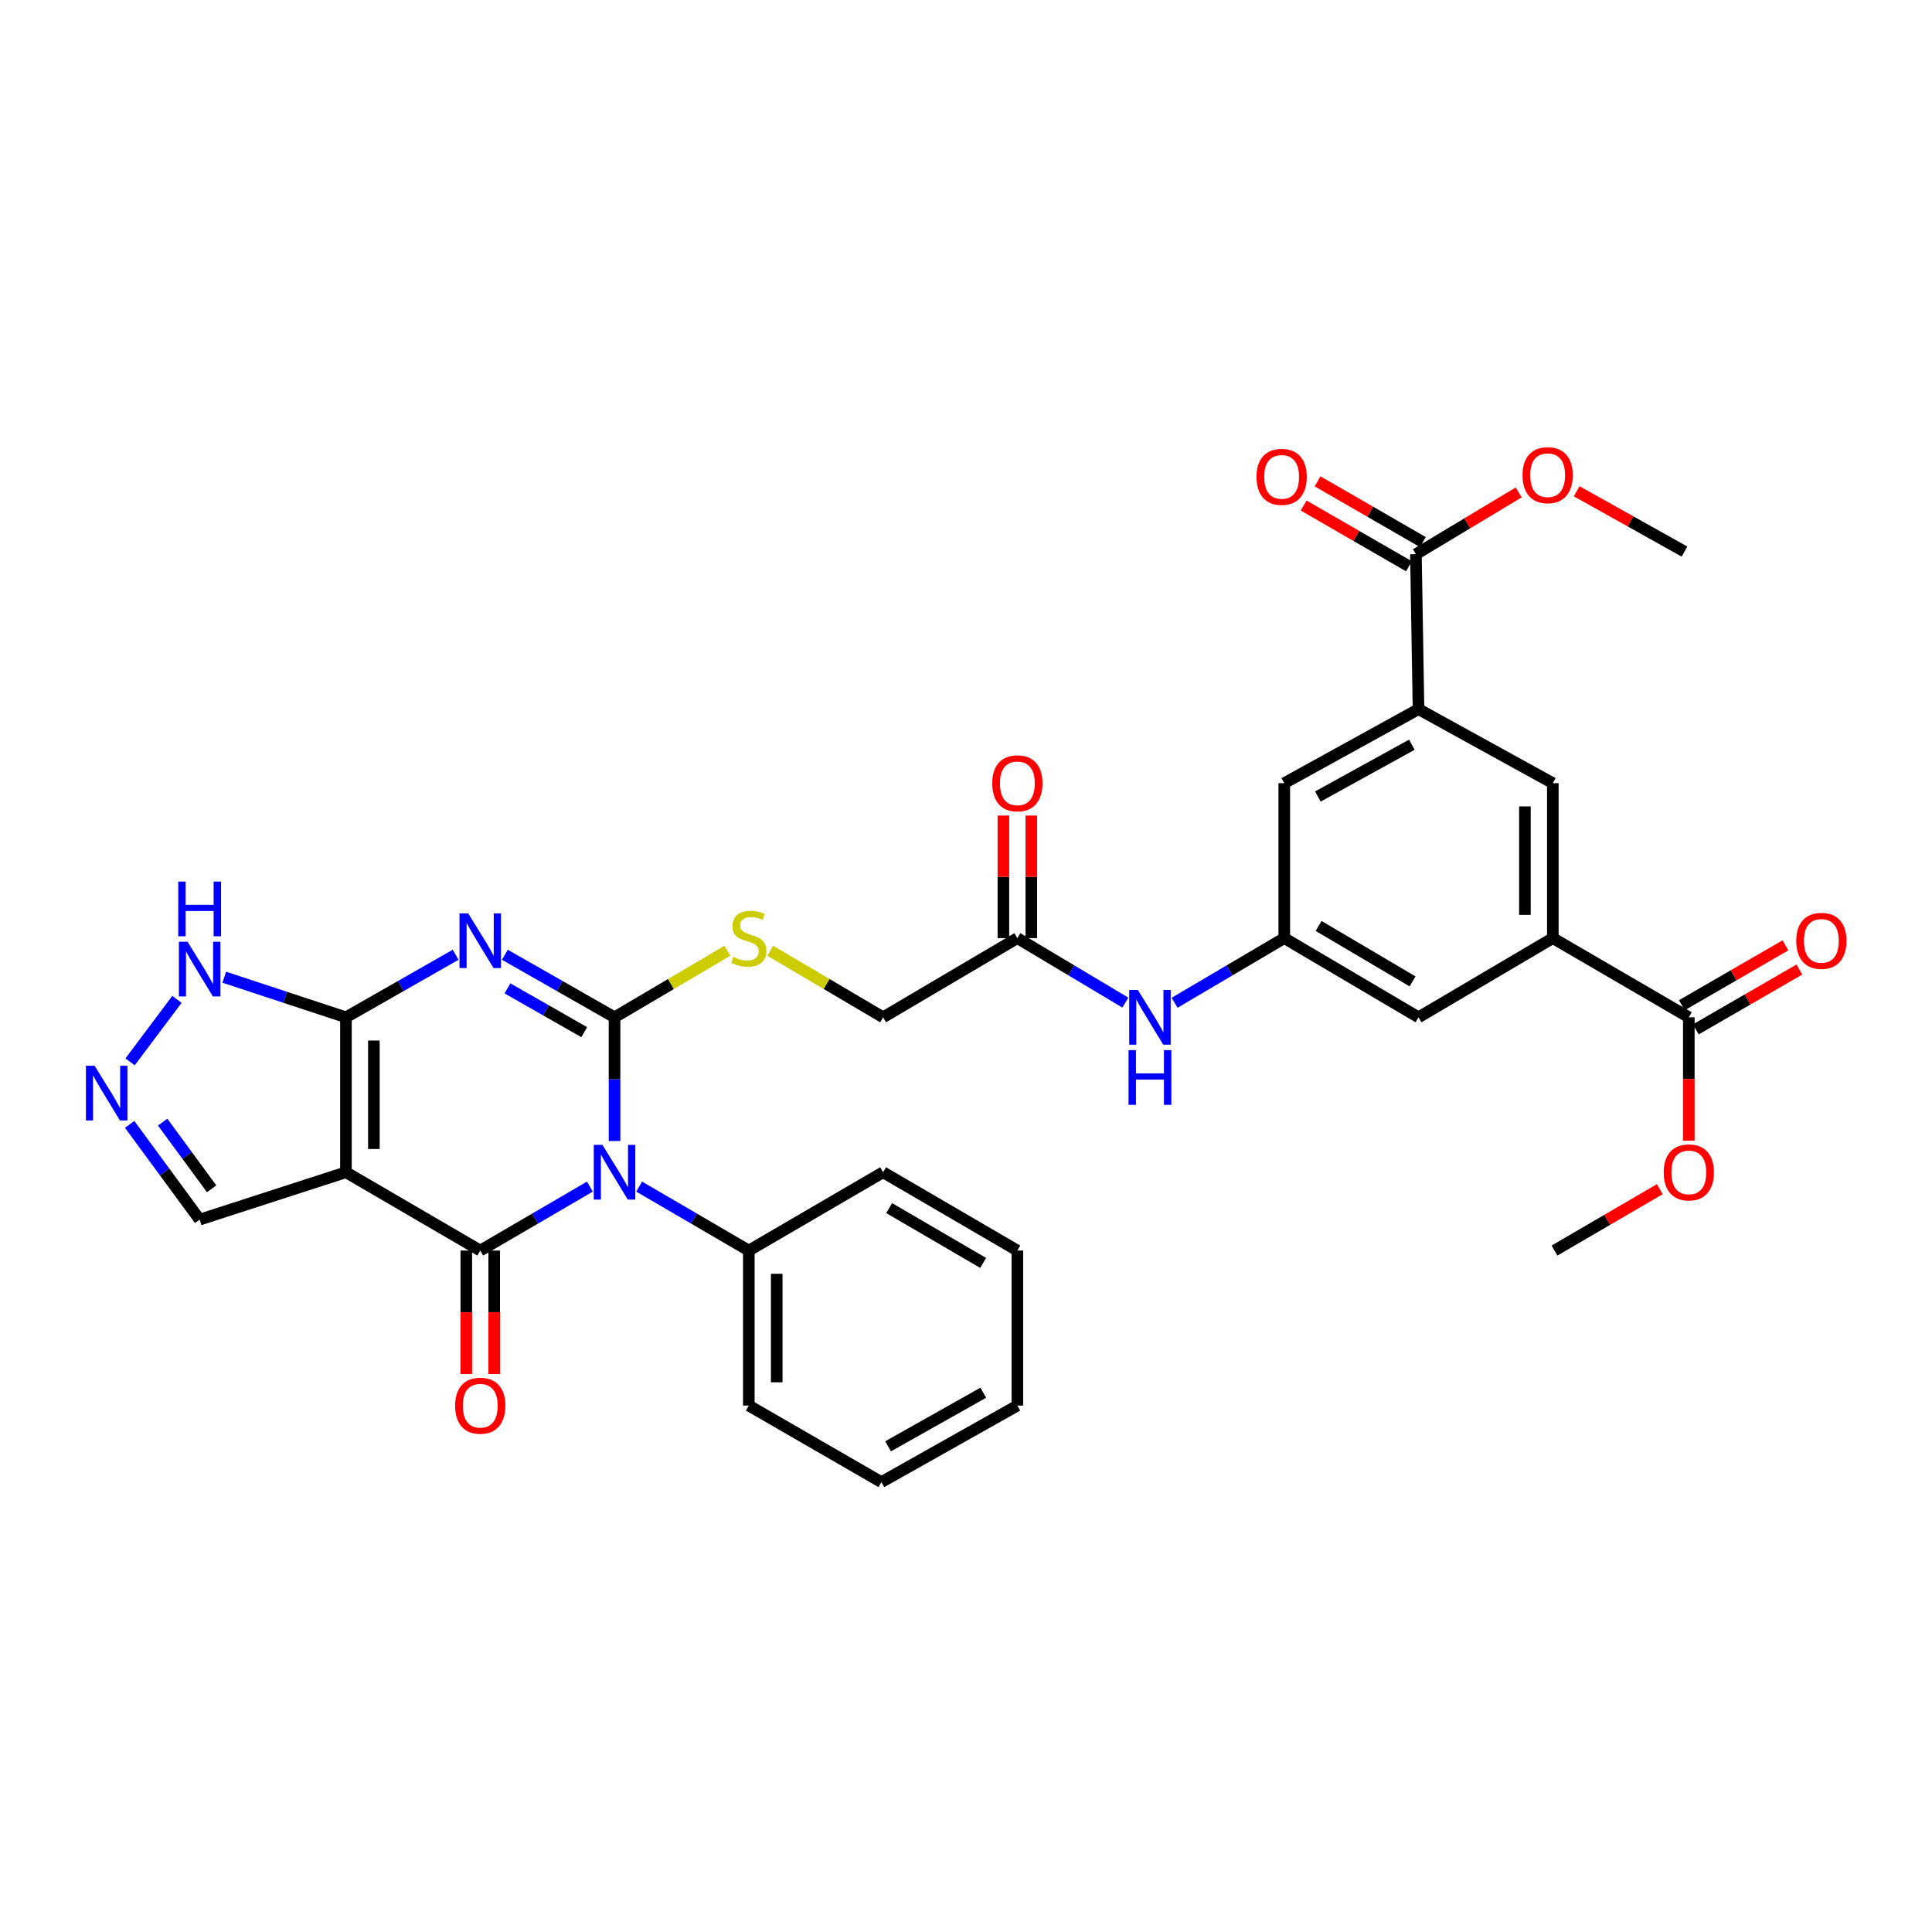 <?xml version='1.0' encoding='iso-8859-1'?>
<svg version='1.1' baseProfile='full'
              xmlns='http://www.w3.org/2000/svg'
                      xmlns:rdkit='http://www.rdkit.org/xml'
                      xmlns:xlink='http://www.w3.org/1999/xlink'
                  xml:space='preserve'
width='1000px' height='1000px' viewBox='0 0 1000 1000'>
<!-- END OF HEADER -->
<rect style='opacity:1.0;fill:#FFFFFF;stroke:none' width='1000' height='1000' x='0' y='0'> </rect>
<path class='bond-0' d='M 318.082,590.587 L 318.082,558.572' style='fill:none;fill-rule:evenodd;stroke:#0000FF;stroke-width:6px;stroke-linecap:butt;stroke-linejoin:miter;stroke-opacity:1' />
<path class='bond-0' d='M 318.082,558.572 L 318.082,526.556' style='fill:none;fill-rule:evenodd;stroke:#000000;stroke-width:6px;stroke-linecap:butt;stroke-linejoin:miter;stroke-opacity:1' />
<path class='bond-2' d='M 305.33,614.189 L 276.954,630.738' style='fill:none;fill-rule:evenodd;stroke:#0000FF;stroke-width:6px;stroke-linecap:butt;stroke-linejoin:miter;stroke-opacity:1' />
<path class='bond-2' d='M 276.954,630.738 L 248.578,647.287' style='fill:none;fill-rule:evenodd;stroke:#000000;stroke-width:6px;stroke-linecap:butt;stroke-linejoin:miter;stroke-opacity:1' />
<path class='bond-15' d='M 330.833,614.189 L 359.209,630.738' style='fill:none;fill-rule:evenodd;stroke:#0000FF;stroke-width:6px;stroke-linecap:butt;stroke-linejoin:miter;stroke-opacity:1' />
<path class='bond-15' d='M 359.209,630.738 L 387.586,647.287' style='fill:none;fill-rule:evenodd;stroke:#000000;stroke-width:6px;stroke-linecap:butt;stroke-linejoin:miter;stroke-opacity:1' />
<path class='bond-1' d='M 318.082,526.556 L 289.7,510.368' style='fill:none;fill-rule:evenodd;stroke:#000000;stroke-width:6px;stroke-linecap:butt;stroke-linejoin:miter;stroke-opacity:1' />
<path class='bond-1' d='M 289.7,510.368 L 261.318,494.179' style='fill:none;fill-rule:evenodd;stroke:#0000FF;stroke-width:6px;stroke-linecap:butt;stroke-linejoin:miter;stroke-opacity:1' />
<path class='bond-1' d='M 302.409,534.25 L 282.542,522.918' style='fill:none;fill-rule:evenodd;stroke:#000000;stroke-width:6px;stroke-linecap:butt;stroke-linejoin:miter;stroke-opacity:1' />
<path class='bond-1' d='M 282.542,522.918 L 262.674,511.586' style='fill:none;fill-rule:evenodd;stroke:#0000FF;stroke-width:6px;stroke-linecap:butt;stroke-linejoin:miter;stroke-opacity:1' />
<path class='bond-9' d='M 318.082,526.556 L 347.285,509.333' style='fill:none;fill-rule:evenodd;stroke:#000000;stroke-width:6px;stroke-linecap:butt;stroke-linejoin:miter;stroke-opacity:1' />
<path class='bond-9' d='M 347.285,509.333 L 376.488,492.109' style='fill:none;fill-rule:evenodd;stroke:#CCCC00;stroke-width:6px;stroke-linecap:butt;stroke-linejoin:miter;stroke-opacity:1' />
<path class='bond-34' d='M 235.837,494.178 L 207.452,510.367' style='fill:none;fill-rule:evenodd;stroke:#0000FF;stroke-width:6px;stroke-linecap:butt;stroke-linejoin:miter;stroke-opacity:1' />
<path class='bond-34' d='M 207.452,510.367 L 179.066,526.556' style='fill:none;fill-rule:evenodd;stroke:#000000;stroke-width:6px;stroke-linecap:butt;stroke-linejoin:miter;stroke-opacity:1' />
<path class='bond-3' d='M 248.578,647.287 L 179.066,606.752' style='fill:none;fill-rule:evenodd;stroke:#000000;stroke-width:6px;stroke-linecap:butt;stroke-linejoin:miter;stroke-opacity:1' />
<path class='bond-16' d='M 241.354,647.287 L 241.354,679.238' style='fill:none;fill-rule:evenodd;stroke:#000000;stroke-width:6px;stroke-linecap:butt;stroke-linejoin:miter;stroke-opacity:1' />
<path class='bond-16' d='M 241.354,679.238 L 241.354,711.189' style='fill:none;fill-rule:evenodd;stroke:#FF0000;stroke-width:6px;stroke-linecap:butt;stroke-linejoin:miter;stroke-opacity:1' />
<path class='bond-16' d='M 255.802,647.287 L 255.802,679.238' style='fill:none;fill-rule:evenodd;stroke:#000000;stroke-width:6px;stroke-linecap:butt;stroke-linejoin:miter;stroke-opacity:1' />
<path class='bond-16' d='M 255.802,679.238 L 255.802,711.189' style='fill:none;fill-rule:evenodd;stroke:#FF0000;stroke-width:6px;stroke-linecap:butt;stroke-linejoin:miter;stroke-opacity:1' />
<path class='bond-4' d='M 179.066,606.752 L 179.066,526.556' style='fill:none;fill-rule:evenodd;stroke:#000000;stroke-width:6px;stroke-linecap:butt;stroke-linejoin:miter;stroke-opacity:1' />
<path class='bond-4' d='M 193.514,594.723 L 193.514,538.586' style='fill:none;fill-rule:evenodd;stroke:#000000;stroke-width:6px;stroke-linecap:butt;stroke-linejoin:miter;stroke-opacity:1' />
<path class='bond-14' d='M 179.066,606.752 L 103.333,631.274' style='fill:none;fill-rule:evenodd;stroke:#000000;stroke-width:6px;stroke-linecap:butt;stroke-linejoin:miter;stroke-opacity:1' />
<path class='bond-6' d='M 179.066,526.556 L 147.566,516.18' style='fill:none;fill-rule:evenodd;stroke:#000000;stroke-width:6px;stroke-linecap:butt;stroke-linejoin:miter;stroke-opacity:1' />
<path class='bond-6' d='M 147.566,516.18 L 116.067,505.804' style='fill:none;fill-rule:evenodd;stroke:#0000FF;stroke-width:6px;stroke-linecap:butt;stroke-linejoin:miter;stroke-opacity:1' />
<path class='bond-5' d='M 67.109,581.967 L 85.221,606.62' style='fill:none;fill-rule:evenodd;stroke:#0000FF;stroke-width:6px;stroke-linecap:butt;stroke-linejoin:miter;stroke-opacity:1' />
<path class='bond-5' d='M 85.221,606.62 L 103.333,631.274' style='fill:none;fill-rule:evenodd;stroke:#000000;stroke-width:6px;stroke-linecap:butt;stroke-linejoin:miter;stroke-opacity:1' />
<path class='bond-5' d='M 84.186,580.809 L 96.865,598.066' style='fill:none;fill-rule:evenodd;stroke:#0000FF;stroke-width:6px;stroke-linecap:butt;stroke-linejoin:miter;stroke-opacity:1' />
<path class='bond-5' d='M 96.865,598.066 L 109.543,615.323' style='fill:none;fill-rule:evenodd;stroke:#000000;stroke-width:6px;stroke-linecap:butt;stroke-linejoin:miter;stroke-opacity:1' />
<path class='bond-36' d='M 67.336,549.61 L 91.589,517.269' style='fill:none;fill-rule:evenodd;stroke:#0000FF;stroke-width:6px;stroke-linecap:butt;stroke-linejoin:miter;stroke-opacity:1' />
<path class='bond-7' d='M 734.222,367.056 L 664.734,405.368' style='fill:none;fill-rule:evenodd;stroke:#000000;stroke-width:6px;stroke-linecap:butt;stroke-linejoin:miter;stroke-opacity:1' />
<path class='bond-7' d='M 730.775,385.456 L 682.133,412.274' style='fill:none;fill-rule:evenodd;stroke:#000000;stroke-width:6px;stroke-linecap:butt;stroke-linejoin:miter;stroke-opacity:1' />
<path class='bond-10' d='M 734.222,367.056 L 732.874,286.845' style='fill:none;fill-rule:evenodd;stroke:#000000;stroke-width:6px;stroke-linecap:butt;stroke-linejoin:miter;stroke-opacity:1' />
<path class='bond-37' d='M 734.222,367.056 L 803.742,405.368' style='fill:none;fill-rule:evenodd;stroke:#000000;stroke-width:6px;stroke-linecap:butt;stroke-linejoin:miter;stroke-opacity:1' />
<path class='bond-8' d='M 803.742,485.564 L 734.222,526.556' style='fill:none;fill-rule:evenodd;stroke:#000000;stroke-width:6px;stroke-linecap:butt;stroke-linejoin:miter;stroke-opacity:1' />
<path class='bond-11' d='M 803.742,485.564 L 874.129,526.556' style='fill:none;fill-rule:evenodd;stroke:#000000;stroke-width:6px;stroke-linecap:butt;stroke-linejoin:miter;stroke-opacity:1' />
<path class='bond-13' d='M 803.742,485.564 L 803.742,405.368' style='fill:none;fill-rule:evenodd;stroke:#000000;stroke-width:6px;stroke-linecap:butt;stroke-linejoin:miter;stroke-opacity:1' />
<path class='bond-13' d='M 789.294,473.534 L 789.294,417.397' style='fill:none;fill-rule:evenodd;stroke:#000000;stroke-width:6px;stroke-linecap:butt;stroke-linejoin:miter;stroke-opacity:1' />
<path class='bond-24' d='M 398.683,492.109 L 427.886,509.333' style='fill:none;fill-rule:evenodd;stroke:#CCCC00;stroke-width:6px;stroke-linecap:butt;stroke-linejoin:miter;stroke-opacity:1' />
<path class='bond-24' d='M 427.886,509.333 L 457.09,526.556' style='fill:none;fill-rule:evenodd;stroke:#000000;stroke-width:6px;stroke-linecap:butt;stroke-linejoin:miter;stroke-opacity:1' />
<path class='bond-22' d='M 736.483,280.587 L 709.234,264.868' style='fill:none;fill-rule:evenodd;stroke:#000000;stroke-width:6px;stroke-linecap:butt;stroke-linejoin:miter;stroke-opacity:1' />
<path class='bond-22' d='M 709.234,264.868 L 681.985,249.15' style='fill:none;fill-rule:evenodd;stroke:#FF0000;stroke-width:6px;stroke-linecap:butt;stroke-linejoin:miter;stroke-opacity:1' />
<path class='bond-22' d='M 729.264,293.102 L 702.015,277.384' style='fill:none;fill-rule:evenodd;stroke:#000000;stroke-width:6px;stroke-linecap:butt;stroke-linejoin:miter;stroke-opacity:1' />
<path class='bond-22' d='M 702.015,277.384 L 674.766,261.665' style='fill:none;fill-rule:evenodd;stroke:#FF0000;stroke-width:6px;stroke-linecap:butt;stroke-linejoin:miter;stroke-opacity:1' />
<path class='bond-25' d='M 732.874,286.845 L 759.473,270.86' style='fill:none;fill-rule:evenodd;stroke:#000000;stroke-width:6px;stroke-linecap:butt;stroke-linejoin:miter;stroke-opacity:1' />
<path class='bond-25' d='M 759.473,270.86 L 786.072,254.875' style='fill:none;fill-rule:evenodd;stroke:#FF0000;stroke-width:6px;stroke-linecap:butt;stroke-linejoin:miter;stroke-opacity:1' />
<path class='bond-21' d='M 877.743,532.811 L 904.555,517.318' style='fill:none;fill-rule:evenodd;stroke:#000000;stroke-width:6px;stroke-linecap:butt;stroke-linejoin:miter;stroke-opacity:1' />
<path class='bond-21' d='M 904.555,517.318 L 931.367,501.824' style='fill:none;fill-rule:evenodd;stroke:#FF0000;stroke-width:6px;stroke-linecap:butt;stroke-linejoin:miter;stroke-opacity:1' />
<path class='bond-21' d='M 870.514,520.302 L 897.326,504.808' style='fill:none;fill-rule:evenodd;stroke:#000000;stroke-width:6px;stroke-linecap:butt;stroke-linejoin:miter;stroke-opacity:1' />
<path class='bond-21' d='M 897.326,504.808 L 924.138,489.314' style='fill:none;fill-rule:evenodd;stroke:#FF0000;stroke-width:6px;stroke-linecap:butt;stroke-linejoin:miter;stroke-opacity:1' />
<path class='bond-26' d='M 874.129,526.556 L 874.129,558.492' style='fill:none;fill-rule:evenodd;stroke:#000000;stroke-width:6px;stroke-linecap:butt;stroke-linejoin:miter;stroke-opacity:1' />
<path class='bond-26' d='M 874.129,558.492 L 874.129,590.427' style='fill:none;fill-rule:evenodd;stroke:#FF0000;stroke-width:6px;stroke-linecap:butt;stroke-linejoin:miter;stroke-opacity:1' />
<path class='bond-12' d='M 664.734,485.564 L 636.353,502.299' style='fill:none;fill-rule:evenodd;stroke:#000000;stroke-width:6px;stroke-linecap:butt;stroke-linejoin:miter;stroke-opacity:1' />
<path class='bond-12' d='M 636.353,502.299 L 607.972,519.034' style='fill:none;fill-rule:evenodd;stroke:#0000FF;stroke-width:6px;stroke-linecap:butt;stroke-linejoin:miter;stroke-opacity:1' />
<path class='bond-19' d='M 664.734,485.564 L 664.734,405.368' style='fill:none;fill-rule:evenodd;stroke:#000000;stroke-width:6px;stroke-linecap:butt;stroke-linejoin:miter;stroke-opacity:1' />
<path class='bond-20' d='M 664.734,485.564 L 734.222,526.556' style='fill:none;fill-rule:evenodd;stroke:#000000;stroke-width:6px;stroke-linecap:butt;stroke-linejoin:miter;stroke-opacity:1' />
<path class='bond-20' d='M 682.499,479.268 L 731.14,507.963' style='fill:none;fill-rule:evenodd;stroke:#000000;stroke-width:6px;stroke-linecap:butt;stroke-linejoin:miter;stroke-opacity:1' />
<path class='bond-27' d='M 387.586,647.287 L 387.586,727.515' style='fill:none;fill-rule:evenodd;stroke:#000000;stroke-width:6px;stroke-linecap:butt;stroke-linejoin:miter;stroke-opacity:1' />
<path class='bond-27' d='M 402.034,659.321 L 402.034,715.481' style='fill:none;fill-rule:evenodd;stroke:#000000;stroke-width:6px;stroke-linecap:butt;stroke-linejoin:miter;stroke-opacity:1' />
<path class='bond-28' d='M 387.586,647.287 L 457.09,606.752' style='fill:none;fill-rule:evenodd;stroke:#000000;stroke-width:6px;stroke-linecap:butt;stroke-linejoin:miter;stroke-opacity:1' />
<path class='bond-17' d='M 526.585,485.564 L 457.09,526.556' style='fill:none;fill-rule:evenodd;stroke:#000000;stroke-width:6px;stroke-linecap:butt;stroke-linejoin:miter;stroke-opacity:1' />
<path class='bond-18' d='M 526.585,485.564 L 554.531,502.256' style='fill:none;fill-rule:evenodd;stroke:#000000;stroke-width:6px;stroke-linecap:butt;stroke-linejoin:miter;stroke-opacity:1' />
<path class='bond-18' d='M 554.531,502.256 L 582.476,518.948' style='fill:none;fill-rule:evenodd;stroke:#0000FF;stroke-width:6px;stroke-linecap:butt;stroke-linejoin:miter;stroke-opacity:1' />
<path class='bond-23' d='M 533.81,485.564 L 533.81,453.848' style='fill:none;fill-rule:evenodd;stroke:#000000;stroke-width:6px;stroke-linecap:butt;stroke-linejoin:miter;stroke-opacity:1' />
<path class='bond-23' d='M 533.81,453.848 L 533.81,422.133' style='fill:none;fill-rule:evenodd;stroke:#FF0000;stroke-width:6px;stroke-linecap:butt;stroke-linejoin:miter;stroke-opacity:1' />
<path class='bond-23' d='M 519.361,485.564 L 519.361,453.848' style='fill:none;fill-rule:evenodd;stroke:#000000;stroke-width:6px;stroke-linecap:butt;stroke-linejoin:miter;stroke-opacity:1' />
<path class='bond-23' d='M 519.361,453.848 L 519.361,422.133' style='fill:none;fill-rule:evenodd;stroke:#FF0000;stroke-width:6px;stroke-linecap:butt;stroke-linejoin:miter;stroke-opacity:1' />
<path class='bond-30' d='M 816.09,254.278 L 843.986,269.887' style='fill:none;fill-rule:evenodd;stroke:#FF0000;stroke-width:6px;stroke-linecap:butt;stroke-linejoin:miter;stroke-opacity:1' />
<path class='bond-30' d='M 843.986,269.887 L 871.881,285.496' style='fill:none;fill-rule:evenodd;stroke:#000000;stroke-width:6px;stroke-linecap:butt;stroke-linejoin:miter;stroke-opacity:1' />
<path class='bond-29' d='M 859.117,615.506 L 831.867,631.397' style='fill:none;fill-rule:evenodd;stroke:#FF0000;stroke-width:6px;stroke-linecap:butt;stroke-linejoin:miter;stroke-opacity:1' />
<path class='bond-29' d='M 831.867,631.397 L 804.617,647.287' style='fill:none;fill-rule:evenodd;stroke:#000000;stroke-width:6px;stroke-linecap:butt;stroke-linejoin:miter;stroke-opacity:1' />
<path class='bond-31' d='M 387.586,727.515 L 456.207,767.143' style='fill:none;fill-rule:evenodd;stroke:#000000;stroke-width:6px;stroke-linecap:butt;stroke-linejoin:miter;stroke-opacity:1' />
<path class='bond-32' d='M 457.09,606.752 L 526.585,647.287' style='fill:none;fill-rule:evenodd;stroke:#000000;stroke-width:6px;stroke-linecap:butt;stroke-linejoin:miter;stroke-opacity:1' />
<path class='bond-32' d='M 460.234,625.313 L 508.882,653.687' style='fill:none;fill-rule:evenodd;stroke:#000000;stroke-width:6px;stroke-linecap:butt;stroke-linejoin:miter;stroke-opacity:1' />
<path class='bond-35' d='M 456.207,767.143 L 526.585,727.515' style='fill:none;fill-rule:evenodd;stroke:#000000;stroke-width:6px;stroke-linecap:butt;stroke-linejoin:miter;stroke-opacity:1' />
<path class='bond-35' d='M 459.675,748.609 L 508.94,720.869' style='fill:none;fill-rule:evenodd;stroke:#000000;stroke-width:6px;stroke-linecap:butt;stroke-linejoin:miter;stroke-opacity:1' />
<path class='bond-33' d='M 526.585,647.287 L 526.585,727.515' style='fill:none;fill-rule:evenodd;stroke:#000000;stroke-width:6px;stroke-linecap:butt;stroke-linejoin:miter;stroke-opacity:1' />
<path  class='atom-0' d='M 311.822 592.592
L 321.102 607.592
Q 322.022 609.072, 323.502 611.752
Q 324.982 614.432, 325.062 614.592
L 325.062 592.592
L 328.822 592.592
L 328.822 620.912
L 324.942 620.912
L 314.982 604.512
Q 313.822 602.592, 312.582 600.392
Q 311.382 598.192, 311.022 597.512
L 311.022 620.912
L 307.342 620.912
L 307.342 592.592
L 311.822 592.592
' fill='#0000FF'/>
<path  class='atom-2' d='M 242.318 472.752
L 251.598 487.752
Q 252.518 489.232, 253.998 491.912
Q 255.478 494.592, 255.558 494.752
L 255.558 472.752
L 259.318 472.752
L 259.318 501.072
L 255.438 501.072
L 245.478 484.672
Q 244.318 482.752, 243.078 480.552
Q 241.878 478.352, 241.518 477.672
L 241.518 501.072
L 237.838 501.072
L 237.838 472.752
L 242.318 472.752
' fill='#0000FF'/>
<path  class='atom-6' d='M 48.953 551.615
L 58.233 566.615
Q 59.153 568.095, 60.633 570.775
Q 62.113 573.455, 62.193 573.615
L 62.193 551.615
L 65.953 551.615
L 65.953 579.935
L 62.073 579.935
L 52.113 563.535
Q 50.953 561.615, 49.713 559.415
Q 48.513 557.215, 48.153 556.535
L 48.153 579.935
L 44.473 579.935
L 44.473 551.615
L 48.953 551.615
' fill='#0000FF'/>
<path  class='atom-7' d='M 97.073 487.449
L 106.353 502.449
Q 107.273 503.929, 108.753 506.609
Q 110.233 509.289, 110.313 509.449
L 110.313 487.449
L 114.073 487.449
L 114.073 515.769
L 110.193 515.769
L 100.233 499.369
Q 99.073 497.449, 97.833 495.249
Q 96.633 493.049, 96.273 492.369
L 96.273 515.769
L 92.593 515.769
L 92.593 487.449
L 97.073 487.449
' fill='#0000FF'/>
<path  class='atom-7' d='M 92.253 456.297
L 96.093 456.297
L 96.093 468.337
L 110.573 468.337
L 110.573 456.297
L 114.413 456.297
L 114.413 484.617
L 110.573 484.617
L 110.573 471.537
L 96.093 471.537
L 96.093 484.617
L 92.253 484.617
L 92.253 456.297
' fill='#0000FF'/>
<path  class='atom-10' d='M 379.586 495.284
Q 379.906 495.404, 381.226 495.964
Q 382.546 496.524, 383.986 496.884
Q 385.466 497.204, 386.906 497.204
Q 389.586 497.204, 391.146 495.924
Q 392.706 494.604, 392.706 492.324
Q 392.706 490.764, 391.906 489.804
Q 391.146 488.844, 389.946 488.324
Q 388.746 487.804, 386.746 487.204
Q 384.226 486.444, 382.706 485.724
Q 381.226 485.004, 380.146 483.484
Q 379.106 481.964, 379.106 479.404
Q 379.106 475.844, 381.506 473.644
Q 383.946 471.444, 388.746 471.444
Q 392.026 471.444, 395.746 473.004
L 394.826 476.084
Q 391.426 474.684, 388.866 474.684
Q 386.106 474.684, 384.586 475.844
Q 383.066 476.964, 383.106 478.924
Q 383.106 480.444, 383.866 481.364
Q 384.666 482.284, 385.786 482.804
Q 386.946 483.324, 388.866 483.924
Q 391.426 484.724, 392.946 485.524
Q 394.466 486.324, 395.546 487.964
Q 396.666 489.564, 396.666 492.324
Q 396.666 496.244, 394.026 498.364
Q 391.426 500.444, 387.066 500.444
Q 384.546 500.444, 382.626 499.884
Q 380.746 499.364, 378.506 498.444
L 379.586 495.284
' fill='#CCCC00'/>
<path  class='atom-17' d='M 235.578 727.595
Q 235.578 720.795, 238.938 716.995
Q 242.298 713.195, 248.578 713.195
Q 254.858 713.195, 258.218 716.995
Q 261.578 720.795, 261.578 727.595
Q 261.578 734.475, 258.178 738.395
Q 254.778 742.275, 248.578 742.275
Q 242.338 742.275, 238.938 738.395
Q 235.578 734.515, 235.578 727.595
M 248.578 739.075
Q 252.898 739.075, 255.218 736.195
Q 257.578 733.275, 257.578 727.595
Q 257.578 722.035, 255.218 719.235
Q 252.898 716.395, 248.578 716.395
Q 244.258 716.395, 241.898 719.195
Q 239.578 721.995, 239.578 727.595
Q 239.578 733.315, 241.898 736.195
Q 244.258 739.075, 248.578 739.075
' fill='#FF0000'/>
<path  class='atom-19' d='M 588.954 512.396
L 598.234 527.396
Q 599.154 528.876, 600.634 531.556
Q 602.114 534.236, 602.194 534.396
L 602.194 512.396
L 605.954 512.396
L 605.954 540.716
L 602.074 540.716
L 592.114 524.316
Q 590.954 522.396, 589.714 520.196
Q 588.514 517.996, 588.154 517.316
L 588.154 540.716
L 584.474 540.716
L 584.474 512.396
L 588.954 512.396
' fill='#0000FF'/>
<path  class='atom-19' d='M 584.134 543.548
L 587.974 543.548
L 587.974 555.588
L 602.454 555.588
L 602.454 543.548
L 606.294 543.548
L 606.294 571.868
L 602.454 571.868
L 602.454 558.788
L 587.974 558.788
L 587.974 571.868
L 584.134 571.868
L 584.134 543.548
' fill='#0000FF'/>
<path  class='atom-22' d='M 929.734 486.992
Q 929.734 480.192, 933.094 476.392
Q 936.454 472.592, 942.734 472.592
Q 949.014 472.592, 952.374 476.392
Q 955.734 480.192, 955.734 486.992
Q 955.734 493.872, 952.334 497.792
Q 948.934 501.672, 942.734 501.672
Q 936.494 501.672, 933.094 497.792
Q 929.734 493.912, 929.734 486.992
M 942.734 498.472
Q 947.054 498.472, 949.374 495.592
Q 951.734 492.672, 951.734 486.992
Q 951.734 481.432, 949.374 478.632
Q 947.054 475.792, 942.734 475.792
Q 938.414 475.792, 936.054 478.592
Q 933.734 481.392, 933.734 486.992
Q 933.734 492.712, 936.054 495.592
Q 938.414 498.472, 942.734 498.472
' fill='#FF0000'/>
<path  class='atom-23' d='M 650.37 246.831
Q 650.37 240.031, 653.73 236.231
Q 657.09 232.431, 663.37 232.431
Q 669.65 232.431, 673.01 236.231
Q 676.37 240.031, 676.37 246.831
Q 676.37 253.711, 672.97 257.631
Q 669.57 261.511, 663.37 261.511
Q 657.13 261.511, 653.73 257.631
Q 650.37 253.751, 650.37 246.831
M 663.37 258.311
Q 667.69 258.311, 670.01 255.431
Q 672.37 252.511, 672.37 246.831
Q 672.37 241.271, 670.01 238.471
Q 667.69 235.631, 663.37 235.631
Q 659.05 235.631, 656.69 238.431
Q 654.37 241.231, 654.37 246.831
Q 654.37 252.551, 656.69 255.431
Q 659.05 258.311, 663.37 258.311
' fill='#FF0000'/>
<path  class='atom-24' d='M 513.585 405.448
Q 513.585 398.648, 516.945 394.848
Q 520.305 391.048, 526.585 391.048
Q 532.865 391.048, 536.225 394.848
Q 539.585 398.648, 539.585 405.448
Q 539.585 412.328, 536.185 416.248
Q 532.785 420.128, 526.585 420.128
Q 520.345 420.128, 516.945 416.248
Q 513.585 412.368, 513.585 405.448
M 526.585 416.928
Q 530.905 416.928, 533.225 414.048
Q 535.585 411.128, 535.585 405.448
Q 535.585 399.888, 533.225 397.088
Q 530.905 394.248, 526.585 394.248
Q 522.265 394.248, 519.905 397.048
Q 517.585 399.848, 517.585 405.448
Q 517.585 411.168, 519.905 414.048
Q 522.265 416.928, 526.585 416.928
' fill='#FF0000'/>
<path  class='atom-26' d='M 788.061 245.948
Q 788.061 239.148, 791.421 235.348
Q 794.781 231.548, 801.061 231.548
Q 807.341 231.548, 810.701 235.348
Q 814.061 239.148, 814.061 245.948
Q 814.061 252.828, 810.661 256.748
Q 807.261 260.628, 801.061 260.628
Q 794.821 260.628, 791.421 256.748
Q 788.061 252.868, 788.061 245.948
M 801.061 257.428
Q 805.381 257.428, 807.701 254.548
Q 810.061 251.628, 810.061 245.948
Q 810.061 240.388, 807.701 237.588
Q 805.381 234.748, 801.061 234.748
Q 796.741 234.748, 794.381 237.548
Q 792.061 240.348, 792.061 245.948
Q 792.061 251.668, 794.381 254.548
Q 796.741 257.428, 801.061 257.428
' fill='#FF0000'/>
<path  class='atom-27' d='M 861.129 606.832
Q 861.129 600.032, 864.489 596.232
Q 867.849 592.432, 874.129 592.432
Q 880.409 592.432, 883.769 596.232
Q 887.129 600.032, 887.129 606.832
Q 887.129 613.712, 883.729 617.632
Q 880.329 621.512, 874.129 621.512
Q 867.889 621.512, 864.489 617.632
Q 861.129 613.752, 861.129 606.832
M 874.129 618.312
Q 878.449 618.312, 880.769 615.432
Q 883.129 612.512, 883.129 606.832
Q 883.129 601.272, 880.769 598.472
Q 878.449 595.632, 874.129 595.632
Q 869.809 595.632, 867.449 598.432
Q 865.129 601.232, 865.129 606.832
Q 865.129 612.552, 867.449 615.432
Q 869.809 618.312, 874.129 618.312
' fill='#FF0000'/>
</svg>
